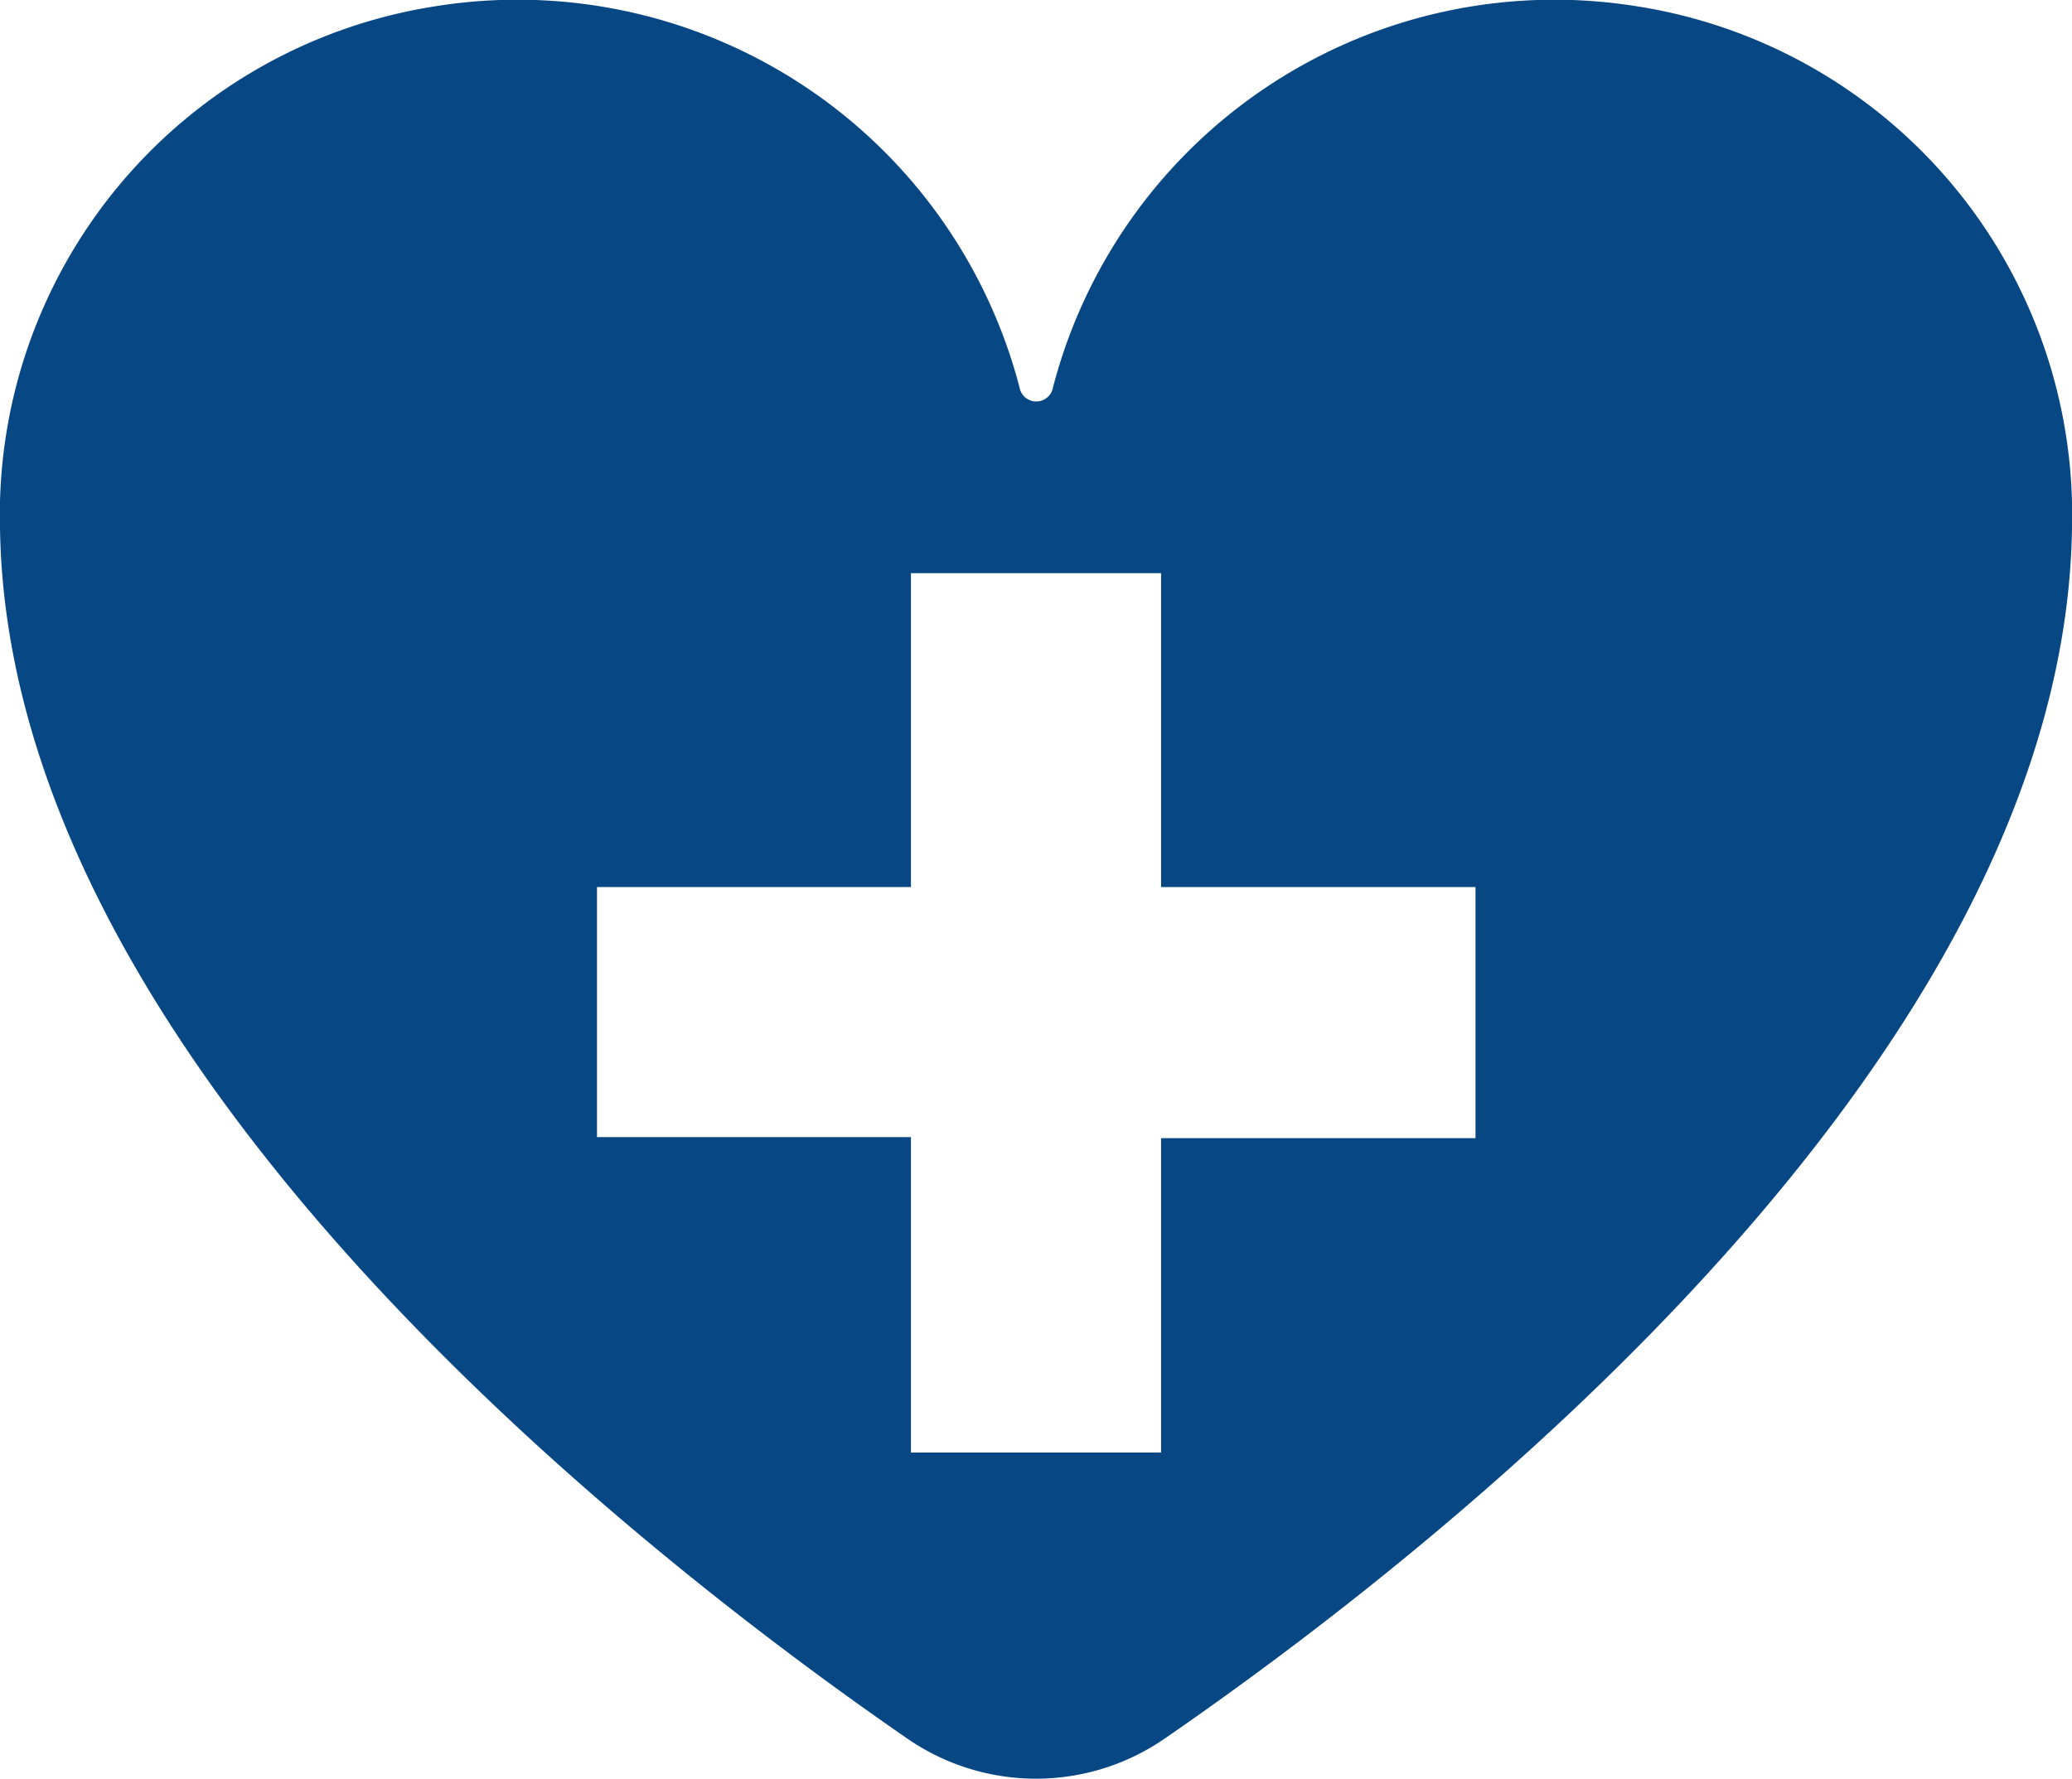 <svg xmlns="http://www.w3.org/2000/svg" viewBox="0 0 40.26 34.57"><defs><style>.cls-1{fill:#064784;}</style></defs><g id="Camada_2" data-name="Camada 2"><g id="Camada_3" data-name="Camada 3"><path class="cls-1" d="M31.79.12A10.07,10.07,0,0,0,20.46,7.53a.33.33,0,0,1-.65,0A10.08,10.08,0,0,0,8.47.12,10,10,0,0,0,0,10.25C.14,20.57,12.27,30.09,17.63,33.79a4.4,4.4,0,0,0,5,0C28,30.09,40.12,20.57,40.26,10.25A10,10,0,0,0,31.79.12Zm-3.12,22H22.56v6.11H17.7V22.1H11.6V17.24h6.1v-6.1h4.86v6.1h6.11Z"/></g></g></svg>